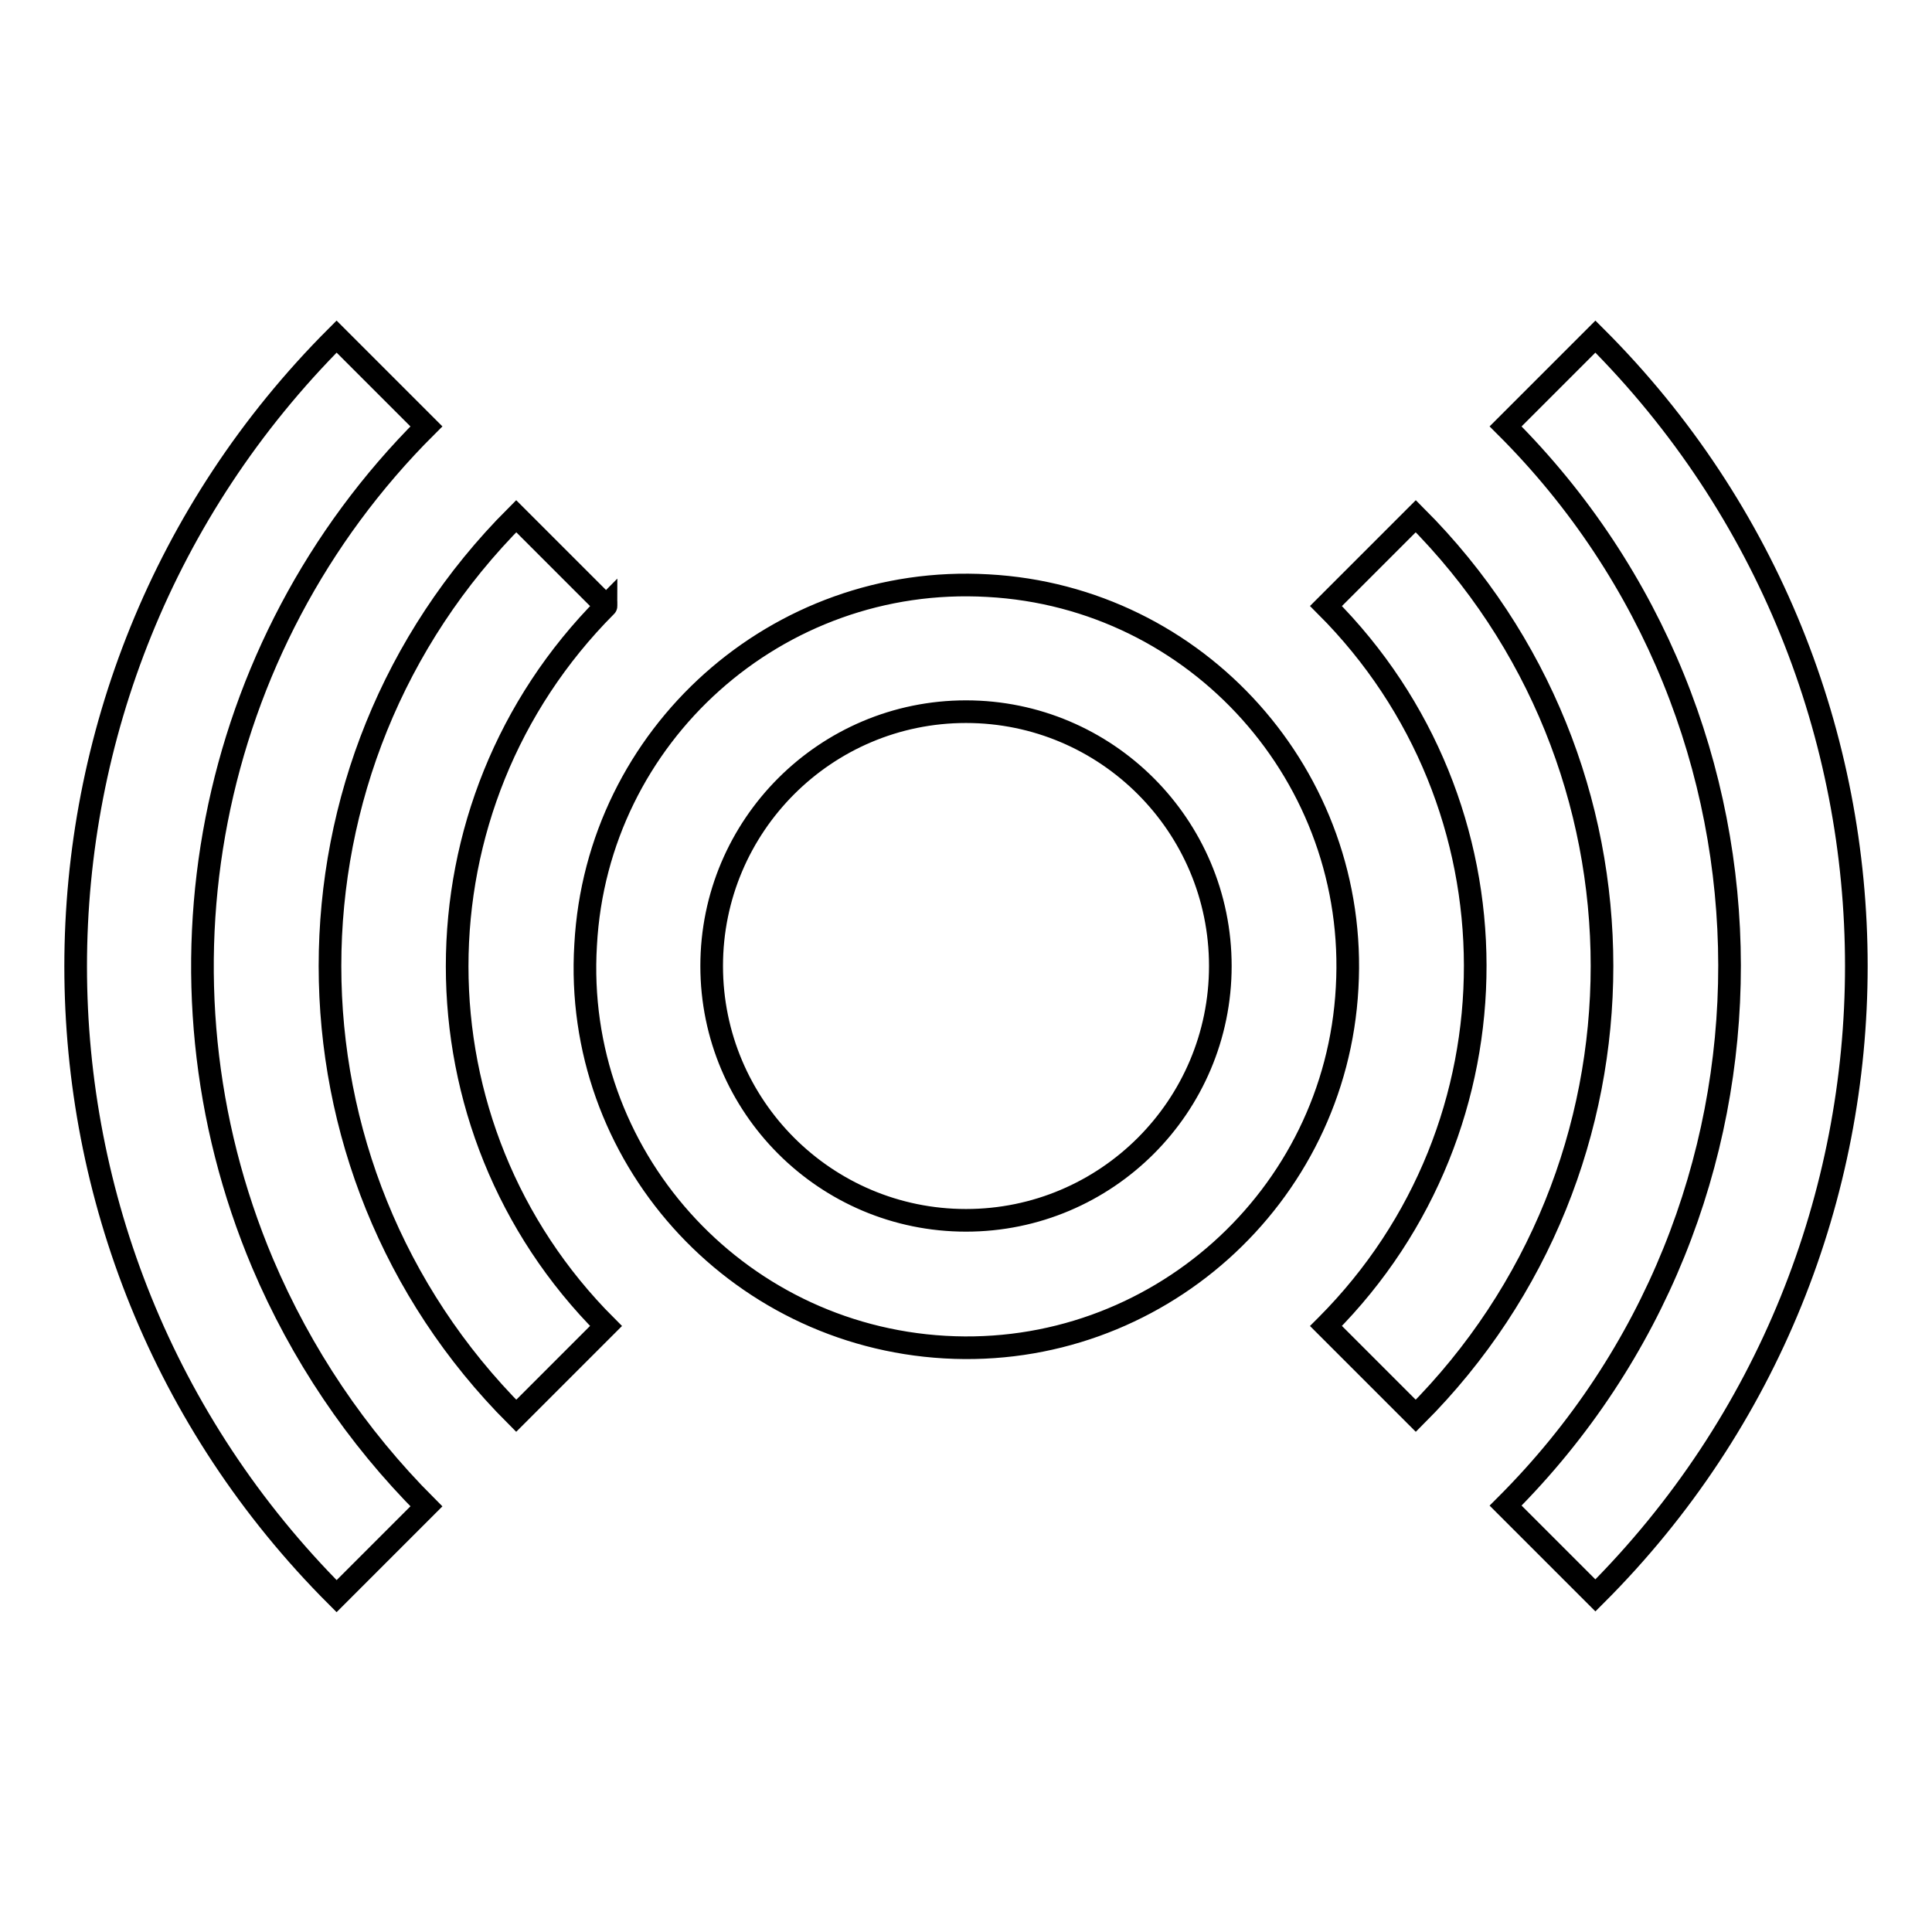 <?xml version="1.0" encoding="utf-8"?>
<!-- Svg Vector Icons : http://www.onlinewebfonts.com/icon -->
<!DOCTYPE svg PUBLIC "-//W3C//DTD SVG 1.1//EN" "http://www.w3.org/Graphics/SVG/1.1/DTD/svg11.dtd">
<svg version="1.1" xmlns="http://www.w3.org/2000/svg" xmlns:xlink="http://www.w3.org/1999/xlink" x="0px" y="0px" viewBox="0 0 256 256" enable-background="new 0 0 256 256" xml:space="preserve">
<g> <path stroke-width="3" fill-opacity="0" stroke="#000000"  d="M94.3,128c0,18.6,15.1,33.7,33.7,33.7c18.6,0,33.7-15.1,33.7-33.7c0-18.6-15.1-33.7-33.7-33.7 C109.4,94.3,94.3,109.4,94.3,128z M125.2,178.5c27.9,1.6,51.8-19.8,53.3-47.6c1.6-27.9-19.8-51.8-47.6-53.3c0,0,0,0,0,0 c-27.9-1.6-51.8,19.8-53.3,47.6C75.9,153,97.3,176.9,125.2,178.5C125.2,178.5,125.2,178.5,125.2,178.5z M211.4,44.6l-11.9,11.9 c39.5,39.4,39.6,103.4,0.1,142.9c0,0-0.1,0.1-0.1,0.1l11.9,11.9C257.5,165.4,257.5,90.6,211.4,44.6 C211.4,44.6,211.4,44.6,211.4,44.6L211.4,44.6z M80.3,80.3L68.4,68.4c-32.9,32.9-32.9,86.3,0,119.2h0l11.9-11.9 C54,149.4,54,106.7,80.3,80.3C80.3,80.4,80.3,80.4,80.3,80.3z M187.6,68.4l-11.9,11.9c26.3,26.3,26.4,68.9,0.1,95.3 c0,0-0.1,0.1-0.1,0.1l11.9,11.9C220.5,154.7,220.5,101.3,187.6,68.4L187.6,68.4L187.6,68.4z M34.8,167.4 c-16-37.9-7.5-81.8,21.7-110.9L44.6,44.6c-46.1,46.1-46.1,120.8,0,166.9c0,0,0,0,0,0l11.9-11.9C47.2,190.3,39.9,179.4,34.8,167.4z" /></g>
</svg>